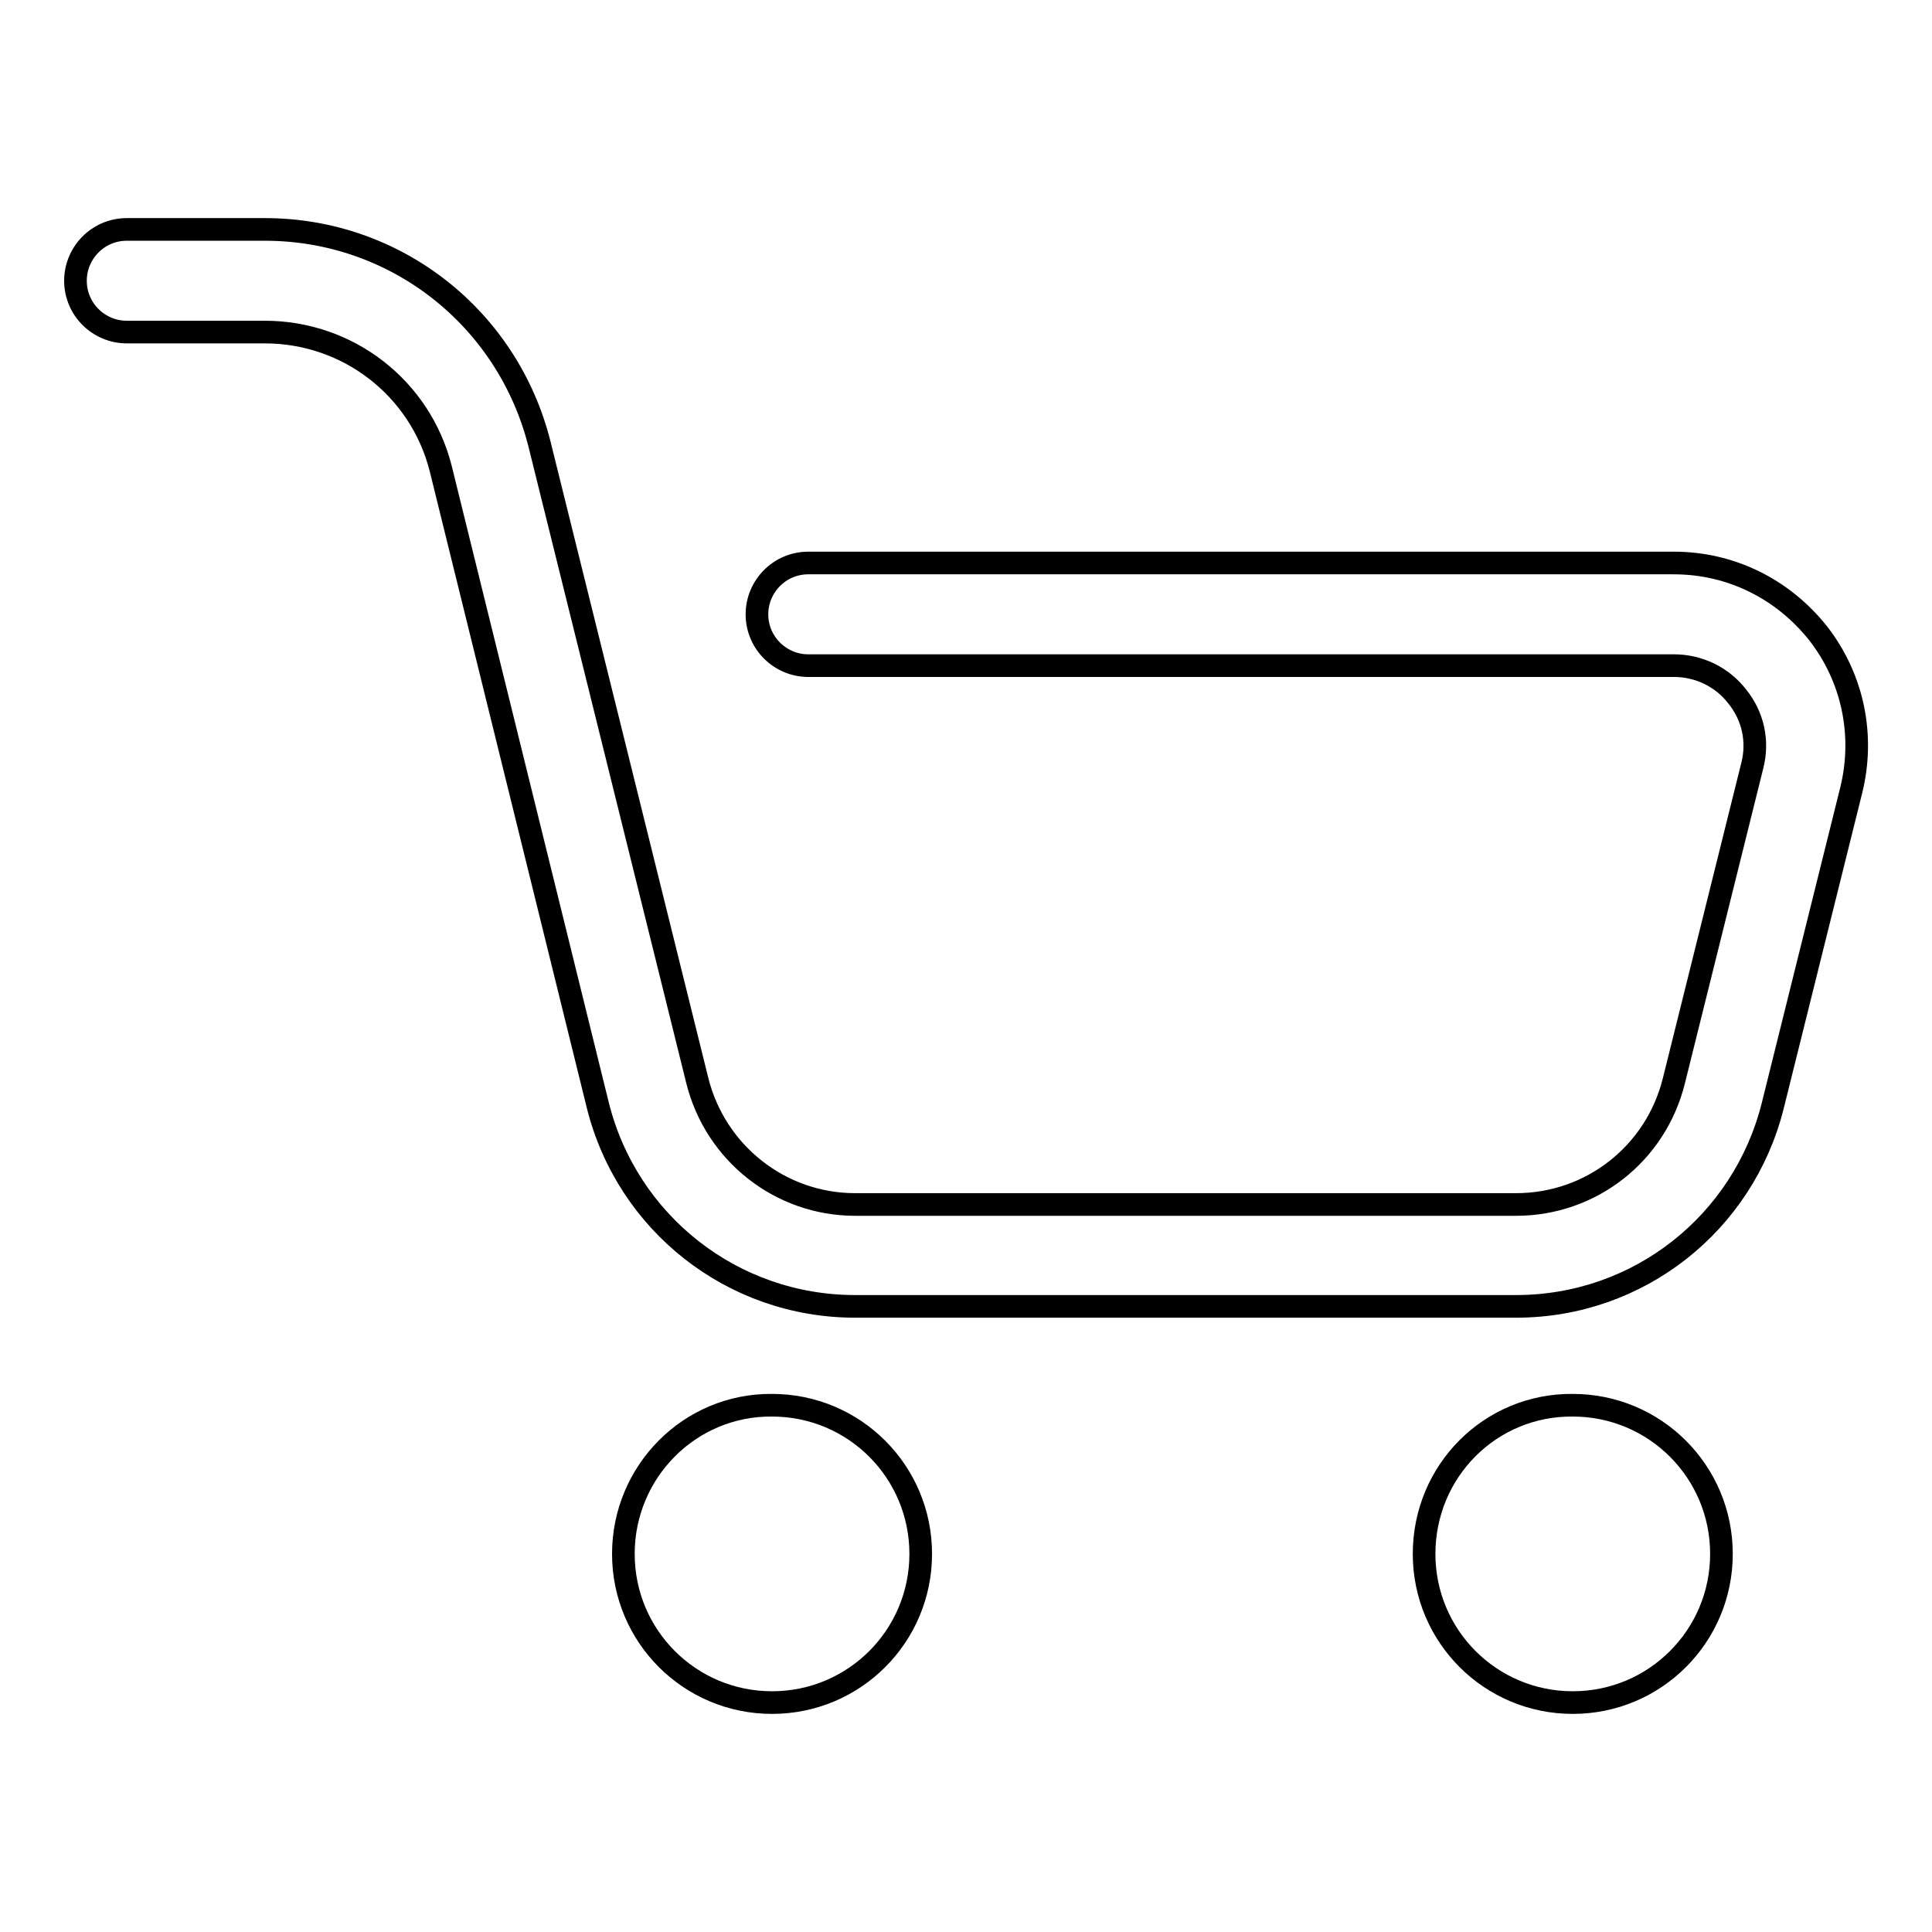 <?xml version="1.0" encoding="utf-8"?>
<!-- Svg Vector Icons : http://www.onlinewebfonts.com/icon -->
<!DOCTYPE svg PUBLIC "-//W3C//DTD SVG 1.1//EN" "http://www.w3.org/Graphics/SVG/1.1/DTD/svg11.dtd">
<svg version="1.1" xmlns="http://www.w3.org/2000/svg" xmlns:xlink="http://www.w3.org/1999/xlink" x="0px" y="0px" viewBox="0 0 256 256" enable-background="new 0 0 256 256" xml:space="preserve">
<g> <path stroke-width="3" fill-opacity="0" stroke="#000000"  d="M200.9,173.1h-87.6c-16.2,0-30.2-11-34.1-26.7L58.4,62.1C55.7,51.4,46.1,44,35.1,44H16.8 c-3.7,0-6.8-3-6.8-6.8c0-3.7,3-6.8,6.8-6.8h18.3c17.3,0,32.2,11.7,36.4,28.5l20.9,84.3c2.4,9.6,11,16.4,20.9,16.4h87.6 c9.9,0,18.5-6.7,20.9-16.4l10.4-41.8c0.8-3.2,0.1-6.5-2-9.1c-2-2.6-5.1-4.1-8.4-4.1H107.1c-3.7,0-6.8-3-6.8-6.8 c0-3.7,3-6.8,6.8-6.8h114.7c7.5,0,14.4,3.4,19.1,9.3c4.6,5.9,6.2,13.5,4.4,20.8l-10.4,41.8C231,162.1,217.1,173.1,200.9,173.1z  M82.6,205.9c0,10.9,8.8,19.7,19.7,19.7c10.9,0,19.7-8.8,19.7-19.7c0-10.9-8.8-19.7-19.7-19.7C91.4,186.1,82.6,195,82.6,205.9 L82.6,205.9z M188.7,205.9c0,10.9,8.8,19.7,19.7,19.7s19.7-8.8,19.7-19.7c0-10.9-8.8-19.7-19.7-19.7 C197.5,186.1,188.7,194.9,188.7,205.9C188.7,205.8,188.7,205.8,188.7,205.9L188.7,205.9z"/></g>
</svg>